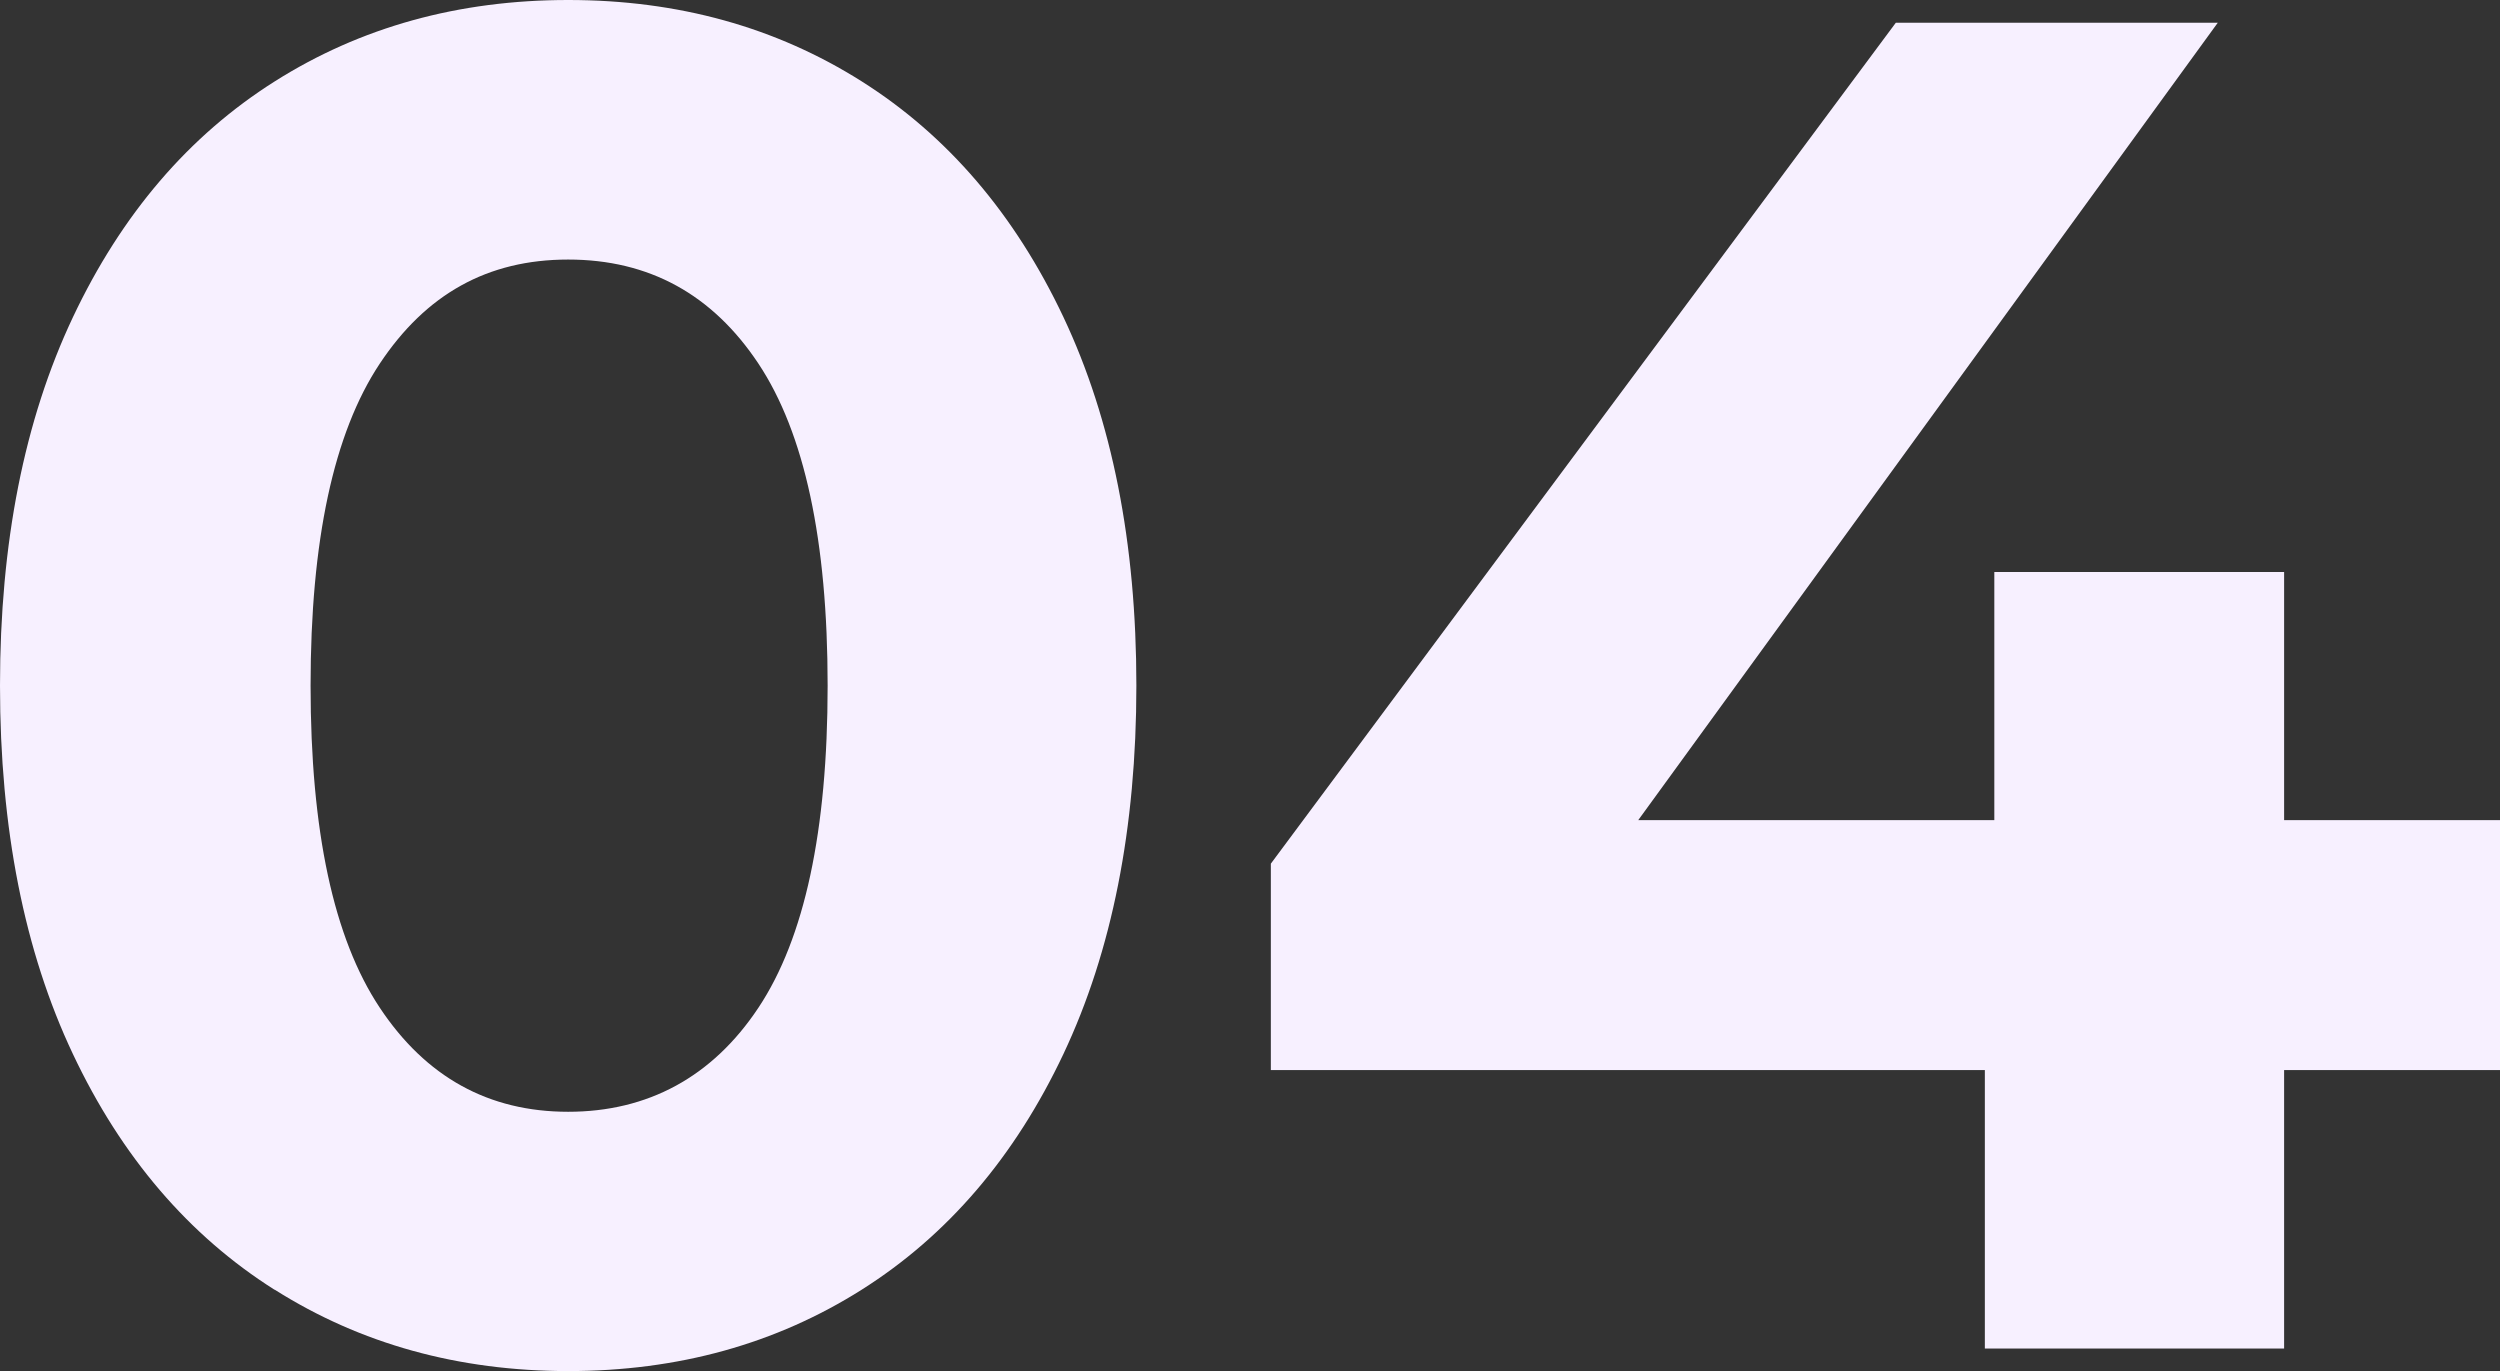 <?xml version="1.0" encoding="UTF-8"?> <svg xmlns="http://www.w3.org/2000/svg" id="_Слой_2" data-name="Слой 2" viewBox="0 0 393.38 215.77"><rect x="0" y="0" width="393.38" height="215.77" fill="#333333" stroke="none"/><defs><style> .cls-1 { fill: #f7f0ff; } </style></defs><g id="_Слой_1-2" data-name="Слой 1"><g><path class="cls-1" d="m43.21,202.95c-13.51-8.54-24.09-20.91-31.74-37.1C3.82,149.66,0,130.34,0,107.88s3.82-41.77,11.47-57.96c7.65-16.19,18.23-28.56,31.74-37.1C56.72,4.27,72.12,0,89.41,0s32.68,4.27,46.19,12.81c13.51,8.54,24.09,20.91,31.74,37.1,7.65,16.2,11.47,35.52,11.47,57.96s-3.83,41.77-11.47,57.96c-7.65,16.2-18.23,28.56-31.74,37.1-13.51,8.54-28.91,12.81-46.19,12.81s-32.68-4.27-46.19-12.81Zm76.14-44.4c7.25-10.92,10.88-27.81,10.88-50.66s-3.63-39.73-10.88-50.66c-7.25-10.92-17.24-16.39-29.95-16.39s-22.4,5.47-29.65,16.39c-7.25,10.93-10.88,27.82-10.88,50.66s3.62,39.74,10.88,50.66c7.25,10.93,17.14,16.39,29.65,16.39s22.7-5.46,29.95-16.39Z"></path><path class="cls-1" d="m393.38,168.38h-33.97v43.81h-47.09v-43.81h-112.35v-32.48L298.31,3.58h50.66l-91.19,125.47h56.03v-39.04h45.6v39.04h33.97v39.34Z"></path></g></g></svg> 